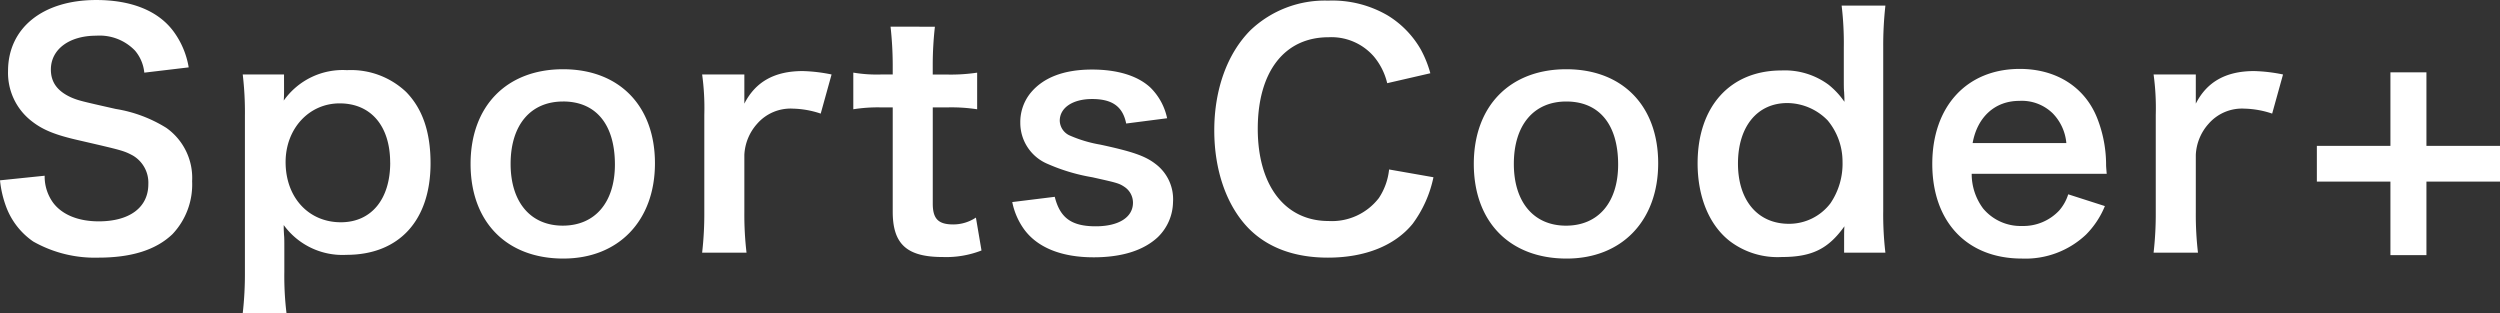 <svg xmlns="http://www.w3.org/2000/svg" viewBox="0 0 306.052 38.342">
  <rect x="0" y="0" width="306.052" height="38.342" fill="#333333" stroke="none"/>
  <defs>
    <style>
      .cls-1 {
        fill: #fff;
      }
    </style>
  </defs>
  <path id="title_about" class="cls-1" d="M-153.064-8.4a12.989,12.989,0,0,0,.722,3.154A8.947,8.947,0,0,0-149-.912a15.278,15.278,0,0,0,7.98,1.976c4.066,0,7.068-.95,9.082-2.888a8.842,8.842,0,0,0,2.394-6.46A7.5,7.5,0,0,0-132.7-14.82a16.73,16.73,0,0,0-6.194-2.318c-4.218-.95-4.522-1.026-5.358-1.368-1.748-.76-2.584-1.862-2.584-3.458,0-2.47,2.242-4.142,5.548-4.142a6.012,6.012,0,0,1,4.75,1.824,4.908,4.908,0,0,1,1.14,2.7l5.434-.646a10.244,10.244,0,0,0-1.862-4.408c-1.862-2.508-5.13-3.838-9.462-3.838-6.536,0-10.792,3.42-10.792,8.7a7.479,7.479,0,0,0,2.926,6.156c1.368,1.064,2.888,1.672,5.738,2.318,5.244,1.216,5.472,1.254,6.612,1.862a3.858,3.858,0,0,1,1.9,3.5c0,2.85-2.28,4.56-6.08,4.56-2.47,0-4.446-.8-5.548-2.242a5.446,5.446,0,0,1-1.064-3.344Zm34.77-12.958h-5.054a39.262,39.262,0,0,1,.266,5.092V2.85a42.542,42.542,0,0,1-.266,5.016h5.358a37.874,37.874,0,0,1-.266-5.054V-.076c0-.684,0-1.368-.038-1.634-.038-.76-.038-.76-.038-1.216A8.885,8.885,0,0,0-110.656.722c6.46,0,10.3-4.218,10.3-11.21,0-3.838-.988-6.688-3-8.74a9.817,9.817,0,0,0-7.22-2.66,8.848,8.848,0,0,0-7.752,3.724c.038-.494.038-.912.038-1.33Zm13,10.792c0,4.484-2.318,7.3-6.042,7.3-3.952,0-6.764-3.04-6.764-7.372,0-4.066,2.85-7.182,6.612-7.182C-107.654-17.822-105.3-15.048-105.3-10.564Zm21.2,11.742c6.764,0,11.21-4.636,11.21-11.666S-77.254-22-84.132-22c-6.916,0-11.324,4.522-11.324,11.59C-95.456-3.306-91.048,1.178-84.094,1.178Zm-.038-19.228c4.028,0,6.346,2.812,6.346,7.714,0,4.636-2.432,7.486-6.384,7.486s-6.384-2.888-6.384-7.562C-90.554-15.162-88.122-18.05-84.132-18.05Zm32.87-3.306a19.7,19.7,0,0,0-3.534-.418c-3.42,0-5.776,1.292-7.144,3.99v-3.572h-5.168a30.042,30.042,0,0,1,.266,4.94V-4.484a41.68,41.68,0,0,1-.266,4.94h5.434a39.963,39.963,0,0,1-.266-4.94v-7.03a6.117,6.117,0,0,1,1.558-3.8,5.424,5.424,0,0,1,4.408-1.862,11.348,11.348,0,0,1,3.382.608Zm7.22-5.852a43.738,43.738,0,0,1,.266,4.674v1.178h-1.406a17.454,17.454,0,0,1-3.42-.228V-17.1a19.189,19.189,0,0,1,3.382-.228h1.444V-4.56c0,3.99,1.748,5.548,6.118,5.548a11.891,11.891,0,0,0,4.75-.8l-.684-4.028A5.026,5.026,0,0,1-36.366-3c-1.824,0-2.508-.684-2.508-2.546v-11.78h1.71a20.951,20.951,0,0,1,3.724.228v-4.484a21.832,21.832,0,0,1-3.838.228h-1.6v-1.178a42.029,42.029,0,0,1,.266-4.674Zm14.9,21.47a8.547,8.547,0,0,0,1.482,3.382c1.634,2.2,4.56,3.382,8.474,3.382,3.458,0,6.118-.836,7.866-2.47A6.11,6.11,0,0,0-9.462-5.738a5.4,5.4,0,0,0-2.2-4.712c-1.254-.95-2.812-1.482-6.688-2.318a16.006,16.006,0,0,1-3.8-1.14,2.048,2.048,0,0,1-1.178-1.786c0-1.6,1.6-2.66,3.952-2.66,2.47,0,3.762.912,4.18,3L-10.184-16a7.4,7.4,0,0,0-2.052-3.762c-1.558-1.444-4.028-2.2-7.144-2.2-3.458,0-6.042.988-7.6,2.964a5.654,5.654,0,0,0-1.178,3.534,5.441,5.441,0,0,0,3.344,5.054,22.972,22.972,0,0,0,5.472,1.634c3.04.684,3.268.722,3.99,1.216a2.323,2.323,0,0,1,.988,1.9c0,1.786-1.748,2.888-4.56,2.888-2.964,0-4.37-1.026-5.016-3.61Zm46.132-3.99a7.762,7.762,0,0,1-1.254,3.5A7.256,7.256,0,0,1,9.576-3.42C4.256-3.42.912-7.752.912-14.706c0-6.992,3.268-11.21,8.664-11.21a6.881,6.881,0,0,1,5.548,2.356,7.918,7.918,0,0,1,1.634,3.268l5.282-1.216a13.514,13.514,0,0,0-1.178-2.926,11.666,11.666,0,0,0-4.028-4.142,13.428,13.428,0,0,0-7.3-1.824,13.2,13.2,0,0,0-9.5,3.61c-2.85,2.85-4.446,7.258-4.446,12.274,0,4.864,1.482,9.158,4.142,11.932C2.052-.19,5.358,1.064,9.5,1.064c4.56,0,8.208-1.482,10.374-4.142a14.519,14.519,0,0,0,2.546-5.7ZM38.722,1.178c6.764,0,11.21-4.636,11.21-11.666S45.562-22,38.684-22C31.768-22,27.36-17.48,27.36-10.412,27.36-3.306,31.768,1.178,38.722,1.178ZM38.684-18.05c4.028,0,6.346,2.812,6.346,7.714C45.03-5.7,42.6-2.85,38.646-2.85s-6.384-2.888-6.384-7.562C32.262-15.162,34.694-18.05,38.684-18.05ZM72.694.456h5.054a39.89,39.89,0,0,1-.266-5.13V-24.7a44.313,44.313,0,0,1,.266-5.092H72.39a38.73,38.73,0,0,1,.266,5.13v3.8c0,.646,0,1.368.038,1.634.038.76.038.76.038,1.216a9.677,9.677,0,0,0-1.938-2.09,9.02,9.02,0,0,0-5.776-1.748c-6.27,0-10.26,4.408-10.26,11.362,0,4.1,1.406,7.562,3.952,9.538A9.662,9.662,0,0,0,65.056.988c3.686,0,5.7-.988,7.676-3.762-.038.494-.038.912-.038,1.368ZM59.7-10.45c0-4.522,2.356-7.41,6.042-7.41a6.957,6.957,0,0,1,4.94,2.128A7.891,7.891,0,0,1,72.5-10.678a8.6,8.6,0,0,1-1.482,5.092A6.354,6.354,0,0,1,65.93-3.078C62.13-3.078,59.7-5.928,59.7-10.45ZM104.842-9.2c-.076-.874-.076-.988-.076-1.064a15.621,15.621,0,0,0-1.1-5.776c-1.52-3.8-5.016-6-9.462-6-6.5,0-10.716,4.6-10.716,11.628,0,7.106,4.256,11.59,10.982,11.59A10.792,10.792,0,0,0,102.3-1.748a10.679,10.679,0,0,0,2.318-3.5L100.13-6.688a5.523,5.523,0,0,1-1.1,1.976,6.008,6.008,0,0,1-4.56,1.9,5.972,5.972,0,0,1-4.75-2.128A7.063,7.063,0,0,1,88.312-9.2ZM88.426-12.958c.57-3.192,2.736-5.168,5.7-5.168a5.419,5.419,0,0,1,4.1,1.52A5.965,5.965,0,0,1,99.9-12.958Zm38-8.4a19.7,19.7,0,0,0-3.534-.418c-3.42,0-5.776,1.292-7.144,3.99v-3.572H110.58a30.042,30.042,0,0,1,.266,4.94V-4.484a41.68,41.68,0,0,1-.266,4.94h5.434a39.965,39.965,0,0,1-.266-4.94v-7.03a6.117,6.117,0,0,1,1.558-3.8,5.424,5.424,0,0,1,4.408-1.862,11.348,11.348,0,0,1,3.382.608Zm17.556,13.11h9.006v-4.37h-9.006v-9.006h-4.408v9.006h-9.006v4.37h9.006V.76h4.408Z" transform="translate(153.064 30.476)"/>
</svg>
